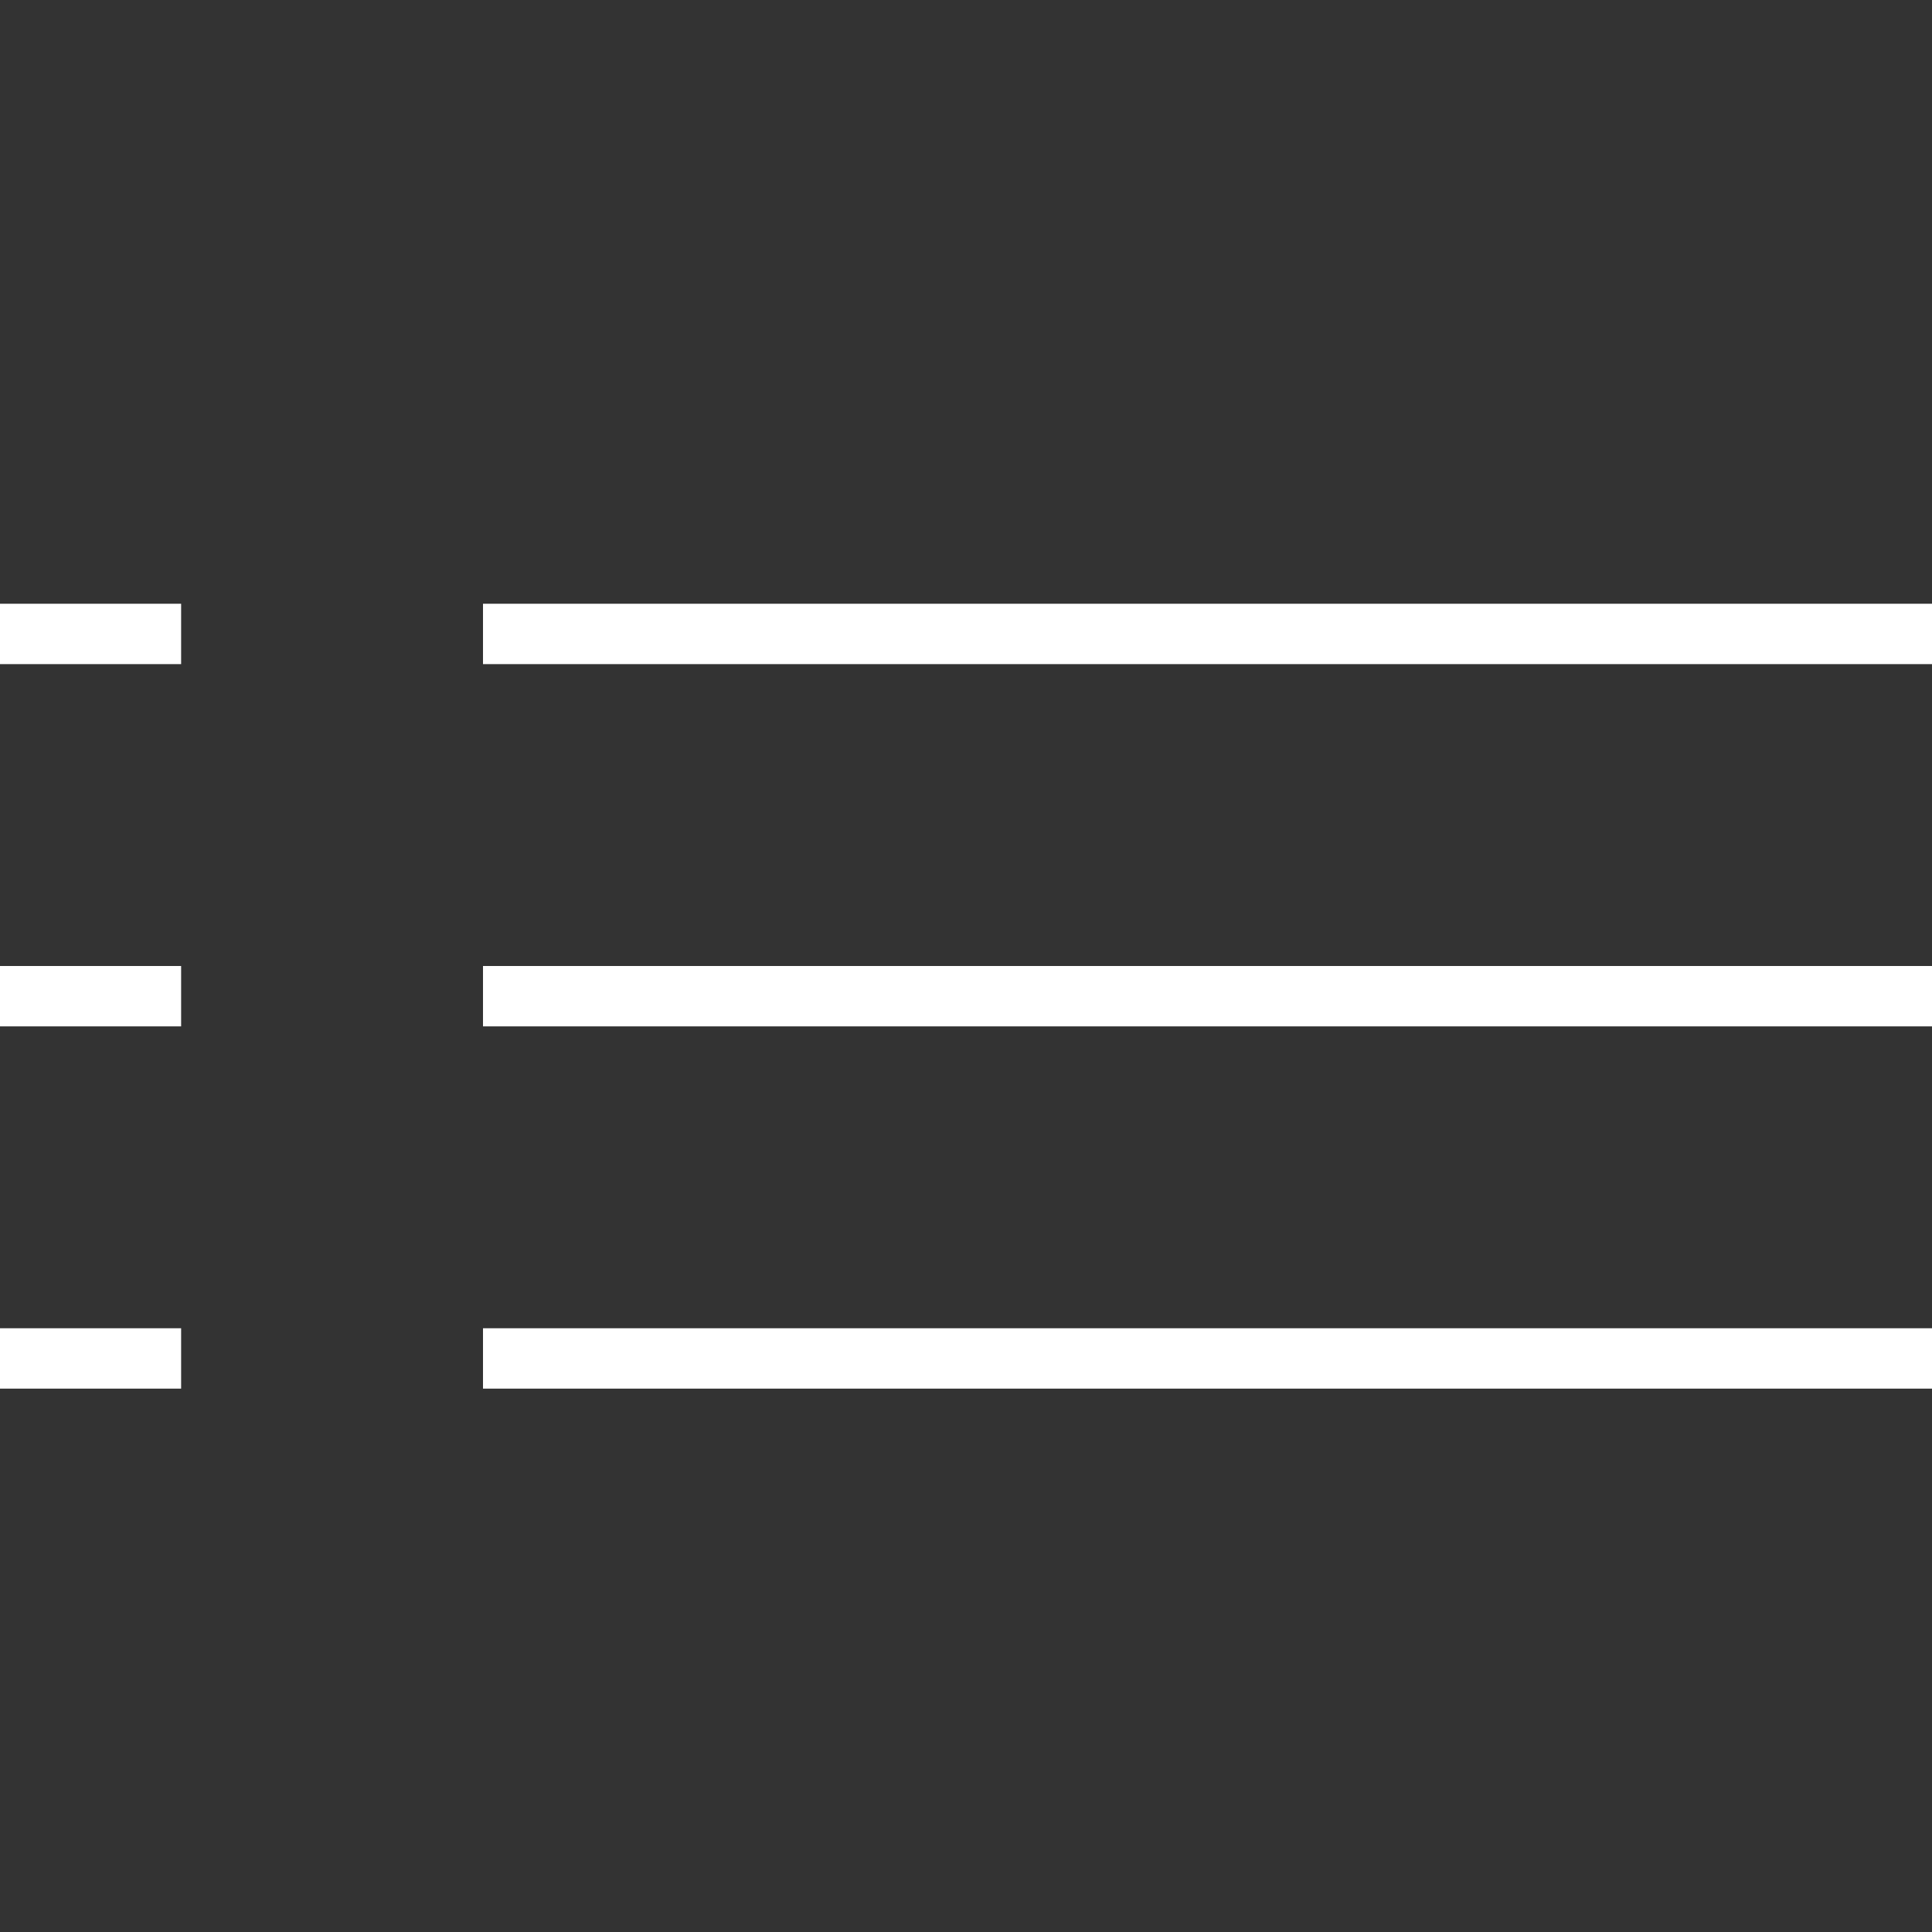<?xml version="1.0" encoding="utf-8"?>
<!-- Generator: Adobe Illustrator 19.2.1, SVG Export Plug-In . SVG Version: 6.00 Build 0)  -->
<svg version="1.1" id="Layer_1" xmlns="http://www.w3.org/2000/svg" xmlns:xlink="http://www.w3.org/1999/xlink" x="0px" y="0px"
	 viewBox="0 0 64 64" style="enable-background:new 0 0 64 64;" xml:space="preserve">
<rect x="0" y="0" width="64" height="64" fill="#333333" stroke="none"/>
<style type="text/css">
	.st0{fill:none;stroke:#FFFFFF;stroke-width:2;stroke-miterlimit:10;}
</style>
<line class="st0" x1="0" y1="21" x2="6" y2="21"/>
<line class="st0" x1="16" y1="21" x2="64" y2="21"/>
<line class="st0" x1="0" y1="33" x2="6" y2="33"/>
<line class="st0" x1="16" y1="33" x2="64" y2="33"/>
<line class="st0" x1="0" y1="45" x2="6" y2="45"/>
<line class="st0" x1="16" y1="45" x2="64" y2="45"/>
</svg>
